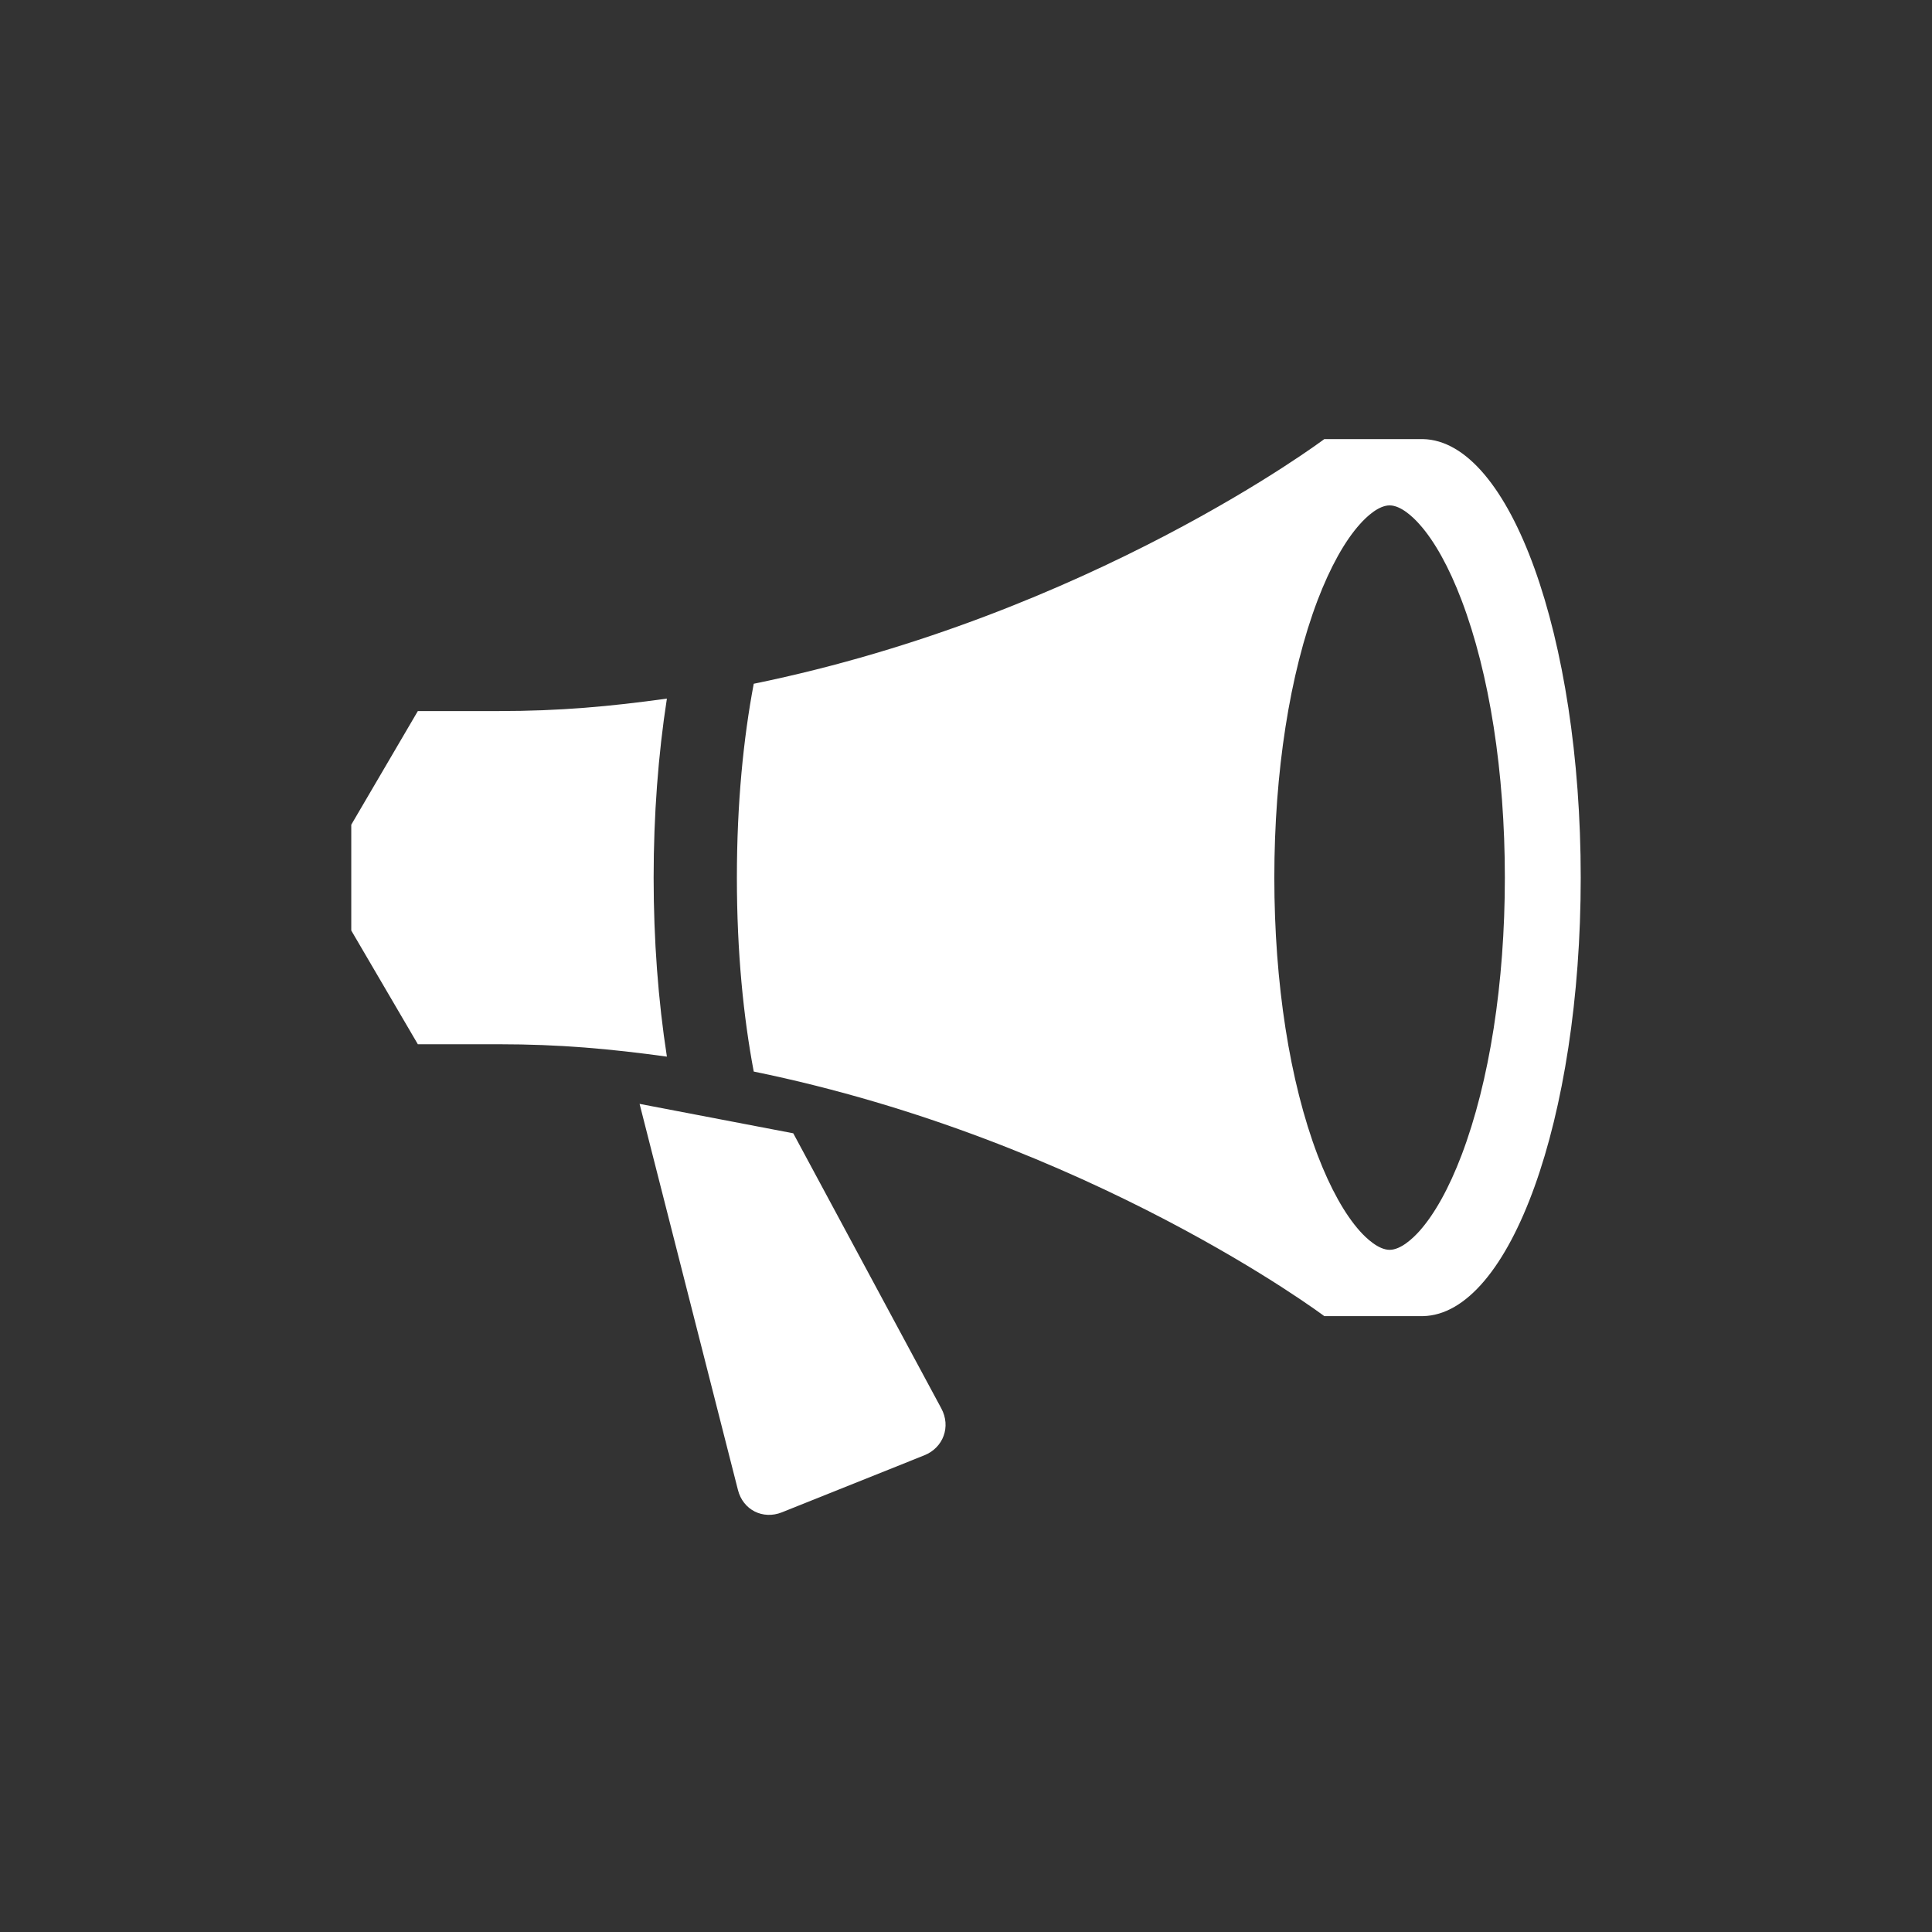 <?xml version="1.0" encoding="UTF-8"?>
<svg width="22px" height="22px" viewBox="0 0 22 22" version="1.1" xmlns="http://www.w3.org/2000/svg" xmlns:xlink="http://www.w3.org/1999/xlink">
    <rect x="0" y="0" width="22" height="22" fill="#333333" stroke="none"/>
    <title>bullhorn</title>
    <g id="bullhorn" stroke="none" stroke-width="1" fill="none" fill-rule="evenodd">
        <g transform="translate(4, 5)" fill="#FFFFFF" fill-rule="nonzero" id="Shape">
            <path d="M14,4.994 C14,2.247 13.196,0.018 12.202,0 C12.206,0 12.21,0 12.214,0 L11.08,0 C11.08,0 8.417,2.001 4.583,2.786 C4.466,3.405 4.391,4.143 4.391,4.994 C4.391,5.845 4.466,6.582 4.583,7.202 C8.417,7.987 11.08,9.987 11.08,9.987 L12.214,9.987 C12.21,9.987 12.206,9.987 12.202,9.987 C13.196,9.969 14,7.741 14,4.994 Z M11.824,9.232 C11.696,9.232 11.557,9.099 11.486,9.02 C11.313,8.827 11.147,8.528 11.004,8.154 C10.686,7.317 10.511,6.195 10.511,4.994 C10.511,3.793 10.686,2.671 11.004,1.834 C11.147,1.46 11.313,1.16 11.486,0.968 C11.557,0.888 11.696,0.755 11.824,0.755 C11.952,0.755 12.091,0.888 12.162,0.968 C12.335,1.16 12.501,1.46 12.643,1.834 C12.961,2.671 13.136,3.793 13.136,4.994 C13.136,6.194 12.961,7.316 12.643,8.154 C12.501,8.528 12.335,8.827 12.162,9.02 C12.091,9.099 11.952,9.232 11.824,9.232 Z M3.443,4.994 C3.443,4.284 3.495,3.593 3.594,2.955 C2.946,3.045 2.378,3.097 1.675,3.097 C0.758,3.097 0.758,3.097 0.758,3.097 L-0,4.391 L-0,5.596 L0.758,6.891 C0.758,6.891 0.758,6.891 1.675,6.891 C2.377,6.891 2.946,6.943 3.594,7.032 C3.495,6.394 3.443,5.704 3.443,4.994 L3.443,4.994 Z M5.033,7.905 L3.283,7.57 L4.403,11.966 C4.46,12.193 4.686,12.308 4.904,12.221 L6.525,11.572 C6.743,11.485 6.83,11.244 6.719,11.038 L5.033,7.905 L5.033,7.905 Z"></path>
        </g>
    </g>
</svg>